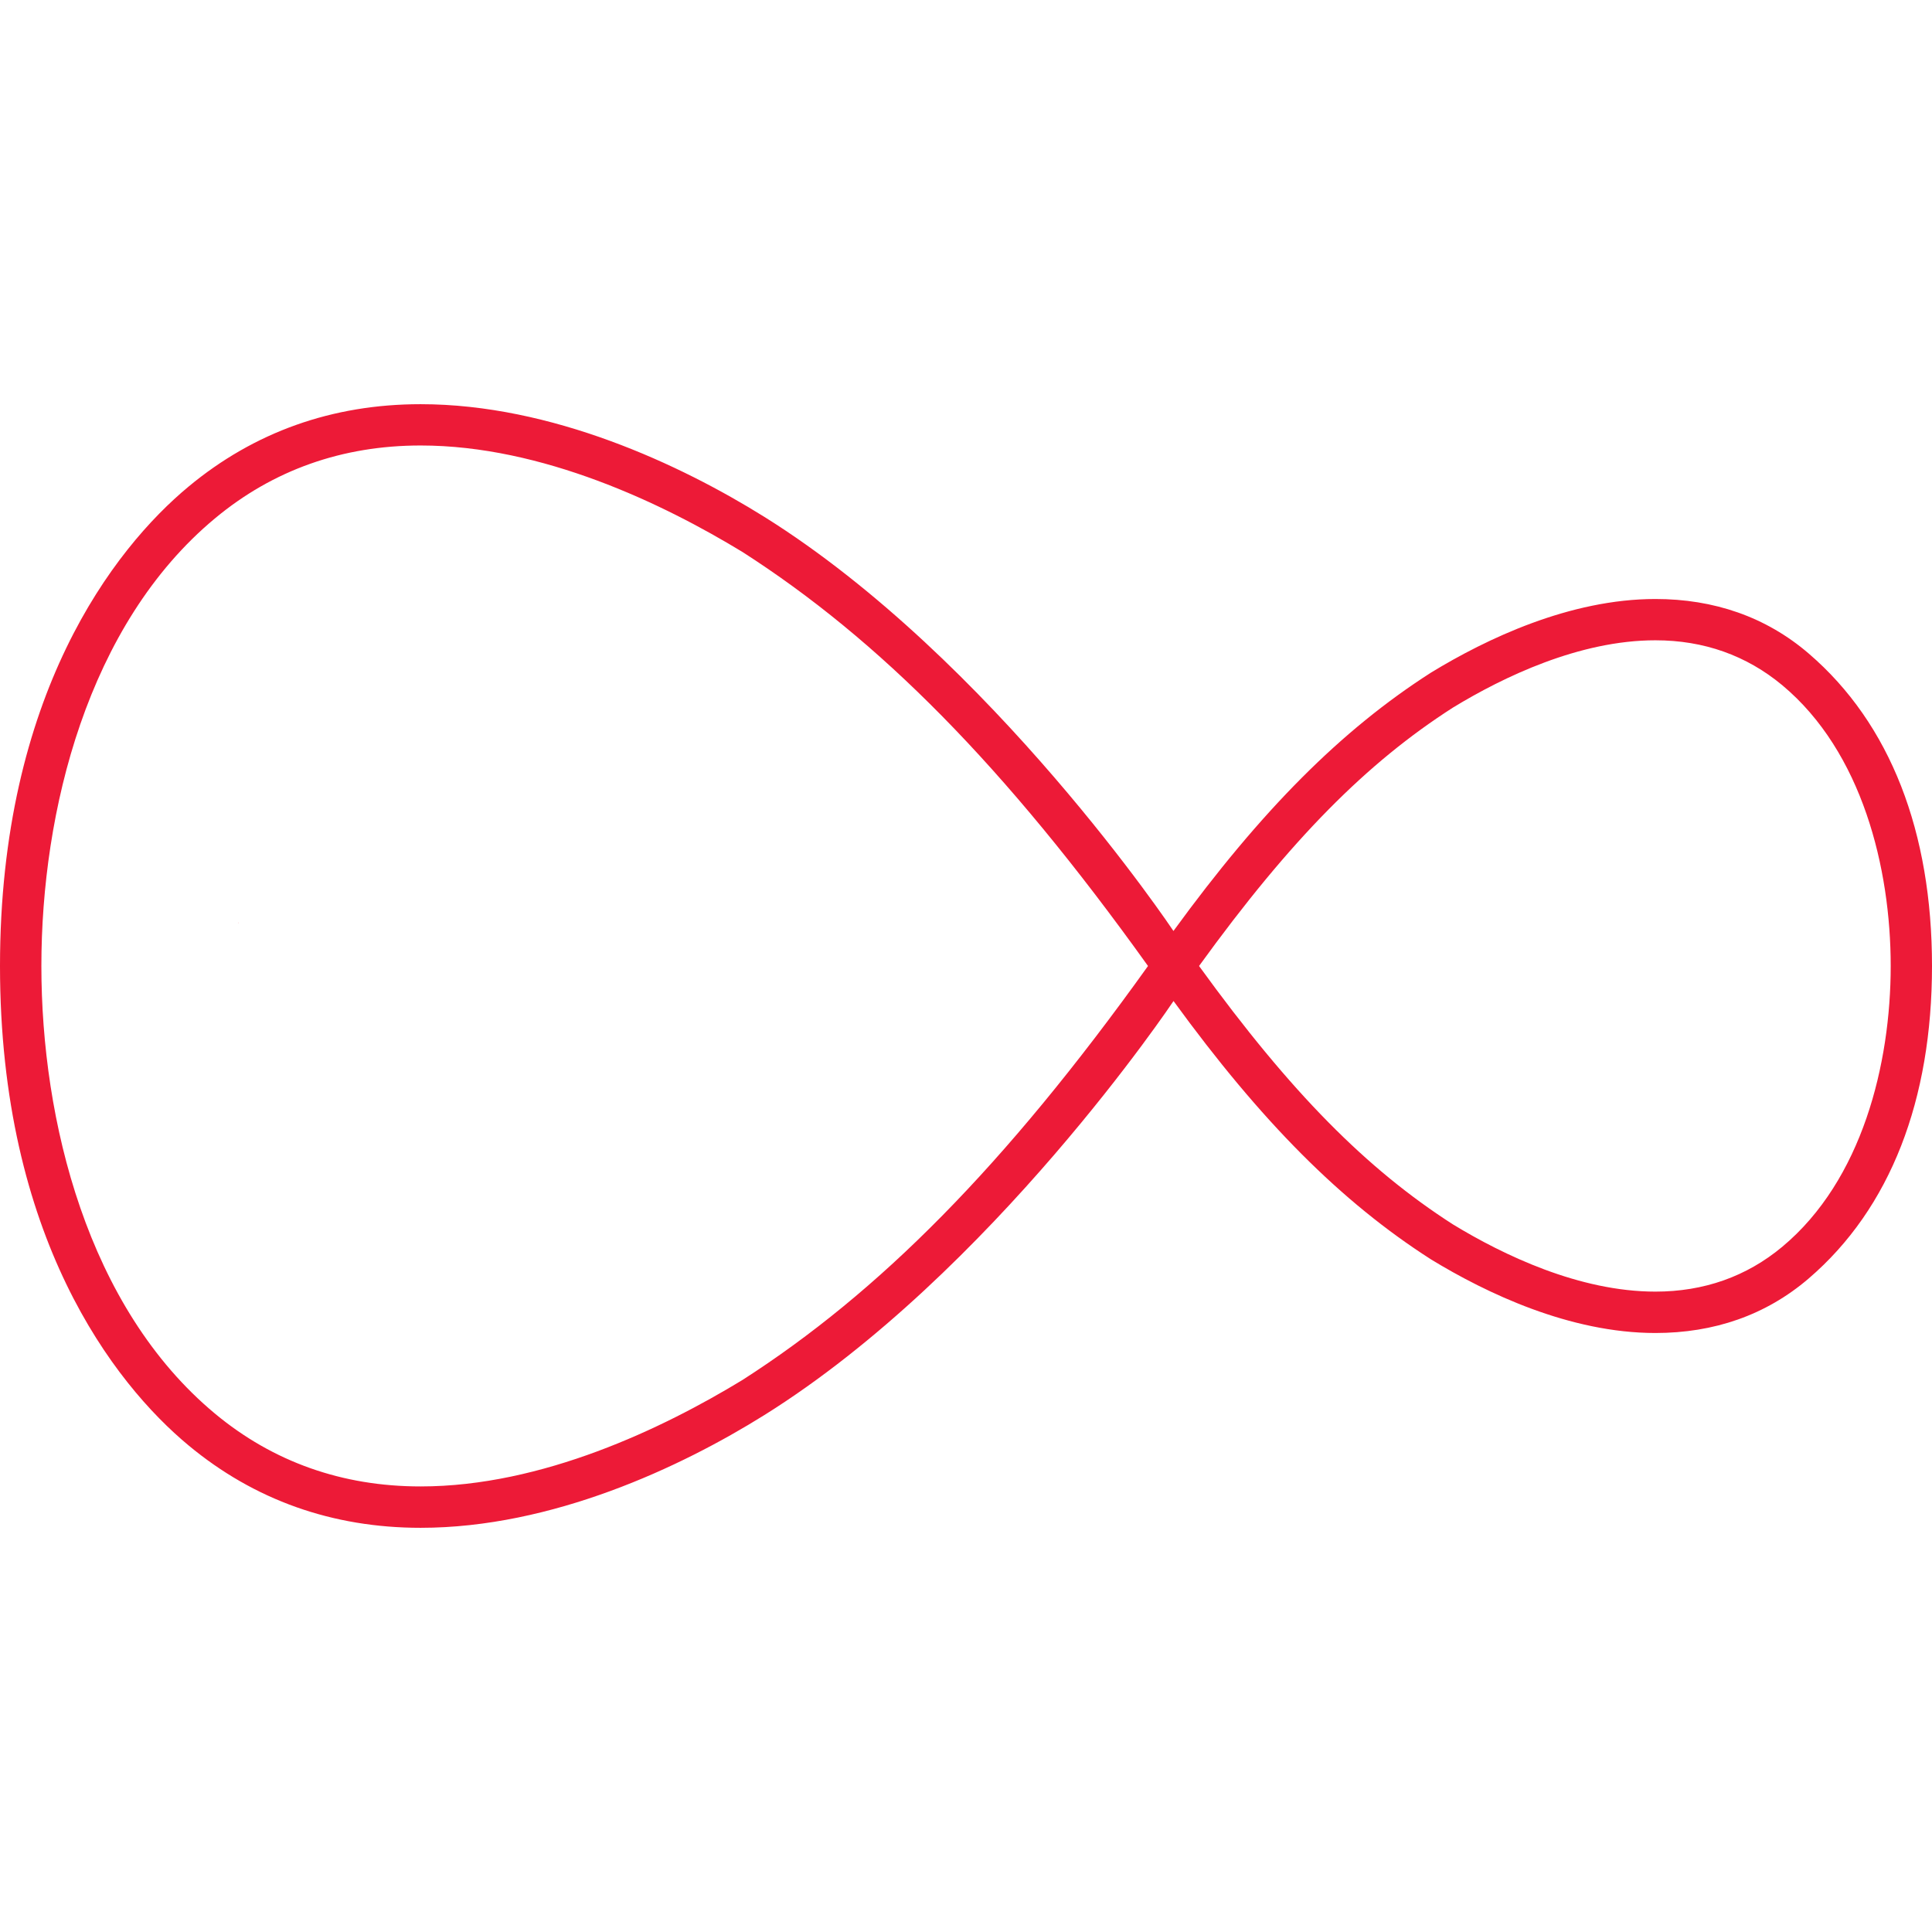<svg fill="#ED1A37" role="img" viewBox="0 0 24 24" xmlns="http://www.w3.org/2000/svg"><title>Virgin Media</title><path d="M5.225 5.021c-1.098 0-2.067.346-2.883 1.024C1.416 6.813 0 8.635 0 12c0 3.366 1.416 5.187 2.342 5.955.816.678 1.785 1.024 2.883 1.024 1.629 0 3.229-.75 4.271-1.401 2.828-1.769 5.082-5.143 5.082-5.143 1.093 1.502 2.081 2.494 3.199 3.21.687.419 1.723.914 2.787.914.725 0 1.371-.22 1.904-.677C23.487 15.008 24 13.658 24 12s-.513-3.008-1.532-3.882c-.532-.457-1.18-.677-1.904-.677-1.064 0-2.1.495-2.787.914-1.118.716-2.106 1.708-3.2 3.21 0 0-2.253-3.374-5.08-5.143-1.043-.651-2.643-1.401-4.272-1.401Zm0 .513c1.51 0 3.011.722 4 1.324 1.69 1.084 3.25 2.647 5.036 5.142-1.785 2.494-3.346 4.057-5.037 5.142-.988.602-2.49 1.323-3.999 1.323-.974 0-1.833-.305-2.554-.904C1.085 16.243.514 13.916.514 12s.571-4.243 2.157-5.561c.721-.6 1.58-.905 2.554-.905zm15.34 2.42c.6 0 1.13.188 1.575.558.993.828 1.347 2.273 1.347 3.488 0 1.215-.354 2.66-1.347 3.488-.444.37-.974.557-1.576.557-.945 0-1.889-.454-2.515-.835-1.067-.685-2.01-1.63-3.154-3.21 1.144-1.581 2.087-2.526 3.154-3.21.626-.381 1.57-.836 2.515-.836zm-17.6 3.505-.01.013.01-.01v-.003z"/></svg>